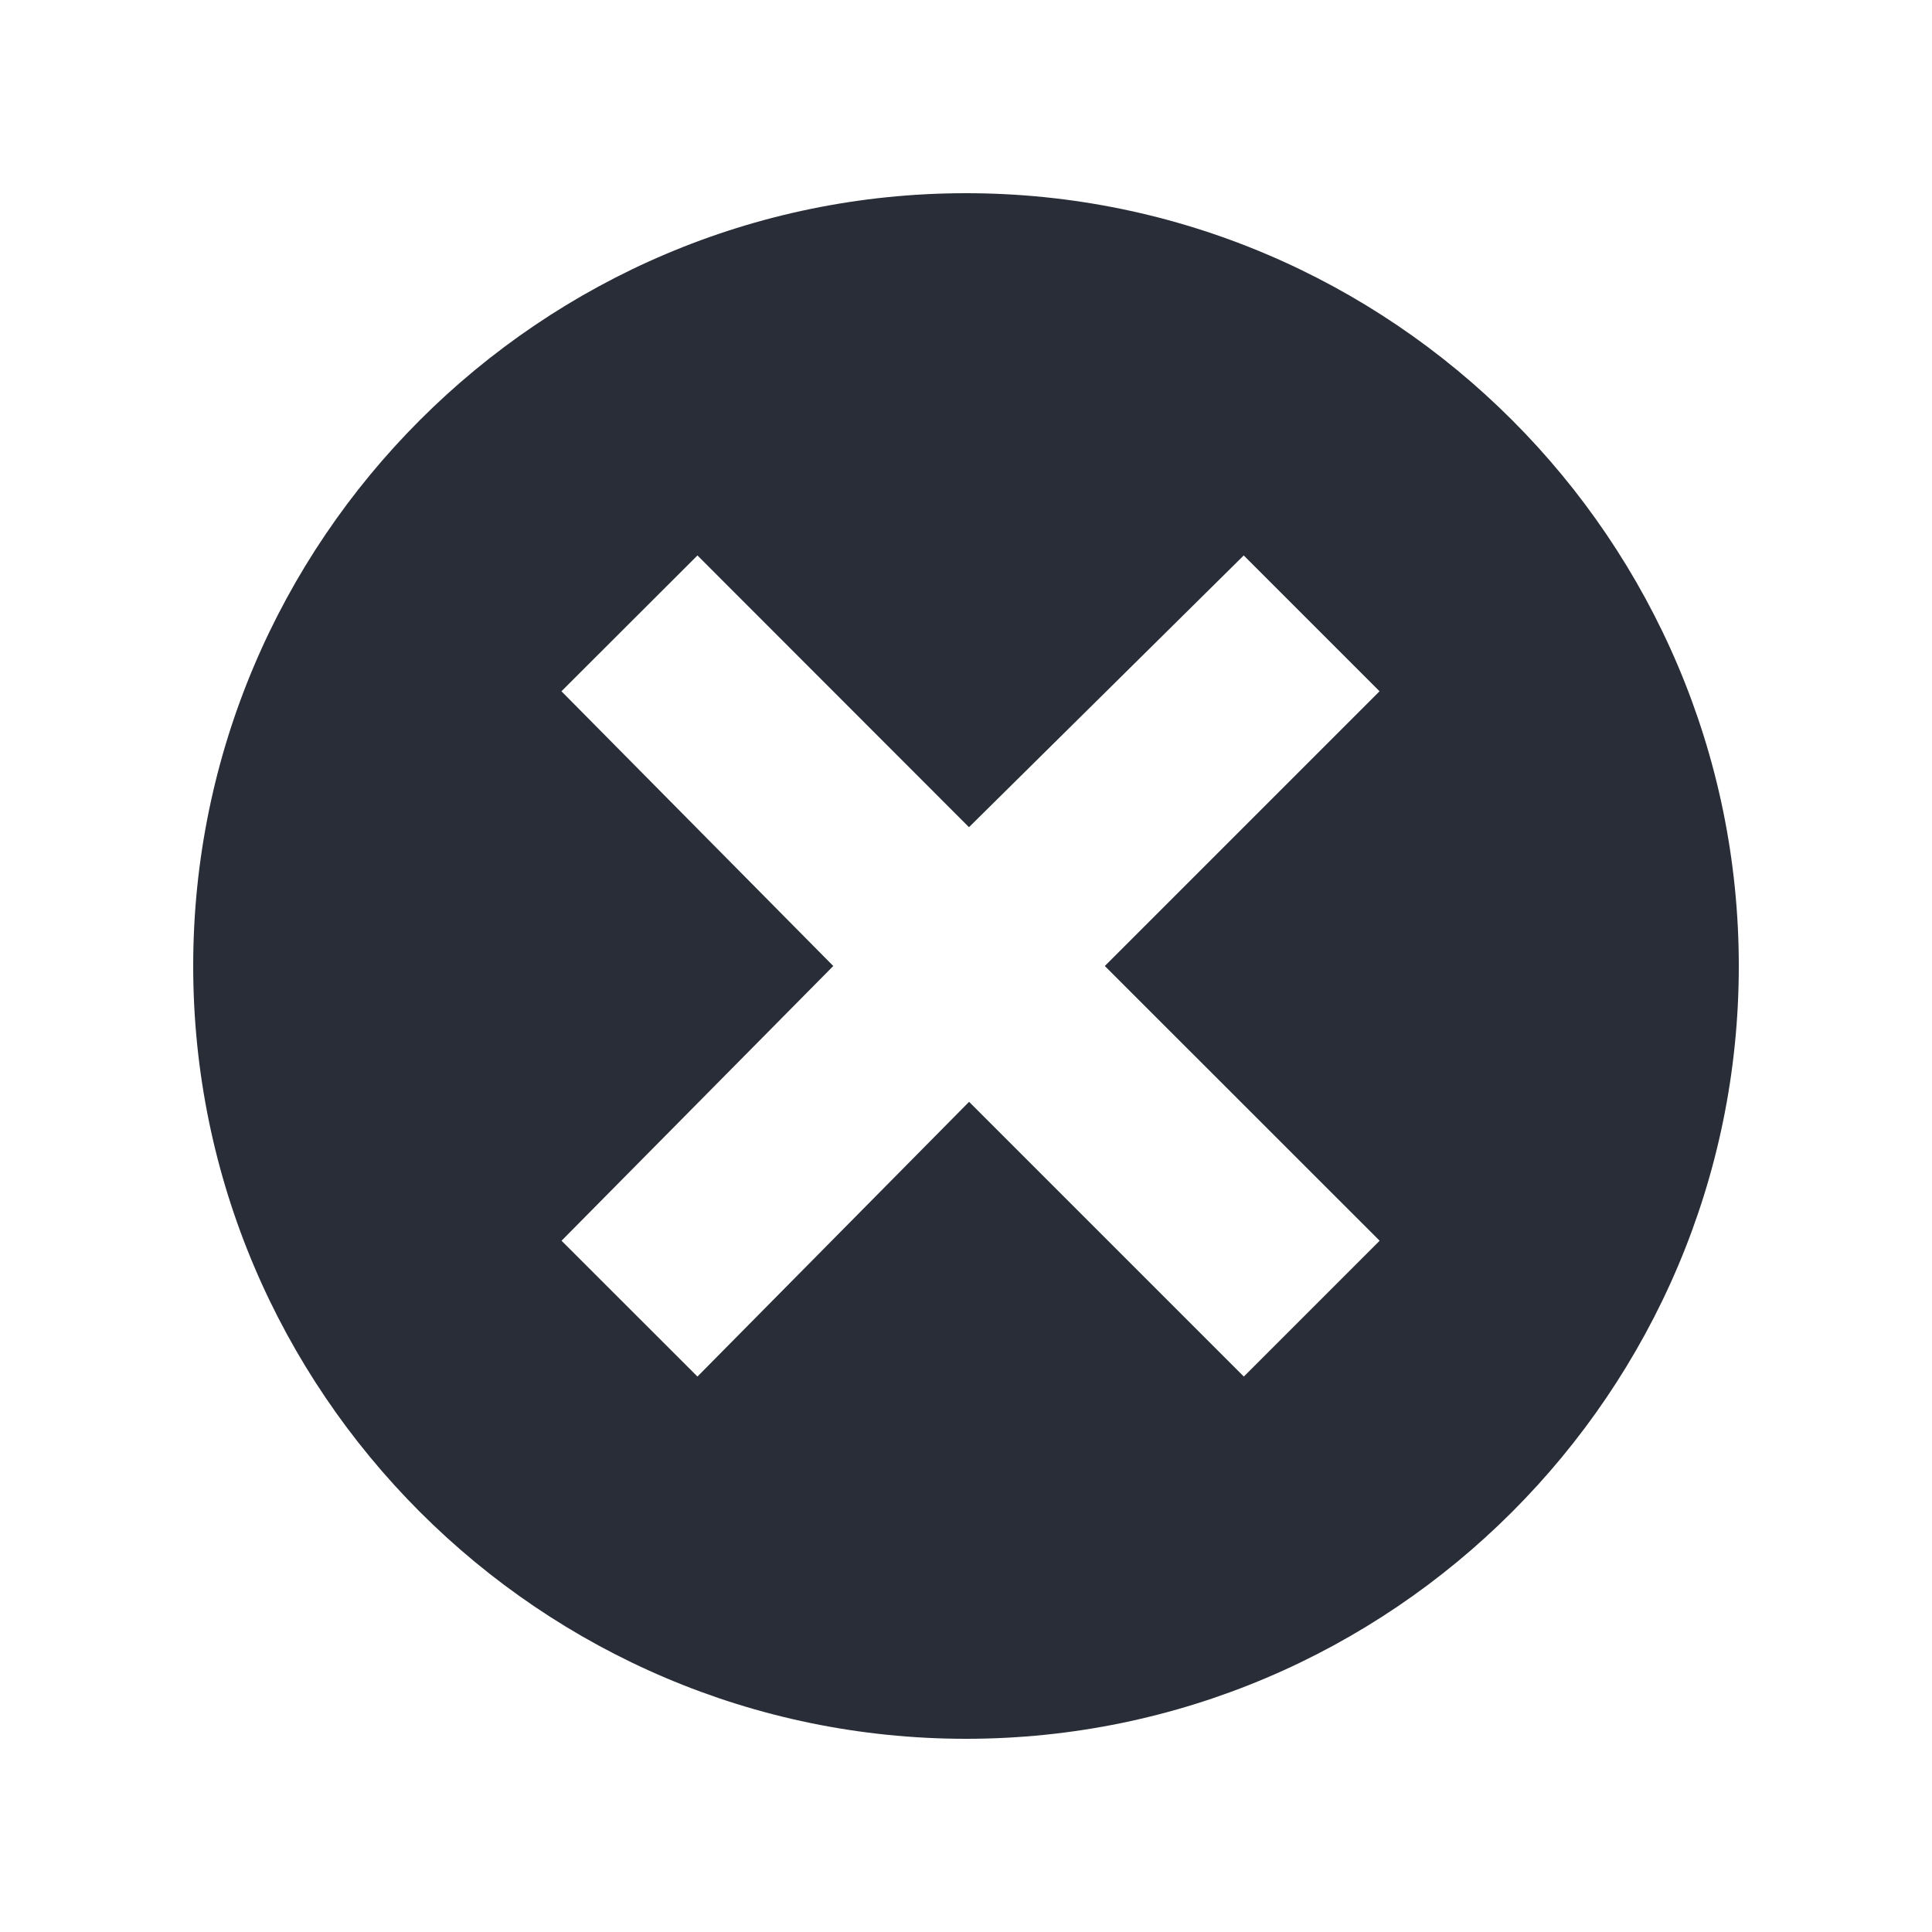 <svg xmlns="http://www.w3.org/2000/svg" id="navigation-cancel-solid-20" width="20" height="20" viewBox="0 0 20 20"><g fill="none" fill-rule="evenodd" class="symbols"><g fill="#282D37" class="cancel-solid"><path d="M10 2c4.406 0 8 3.594 8 8 0 4.406-3.594 8-8 8-4.406 0-8-3.594-8-8 0-4.406 3.594-8 8-8Zm2.875 3.75-2.844 2.813L7.22 5.75 5.812 7.156 8.626 10l-2.813 2.844L7.22 14.25l2.812-2.844 2.844 2.844 1.406-1.406L11.437 10l2.844-2.844-1.406-1.406Z" class="color"/></g></g></svg>